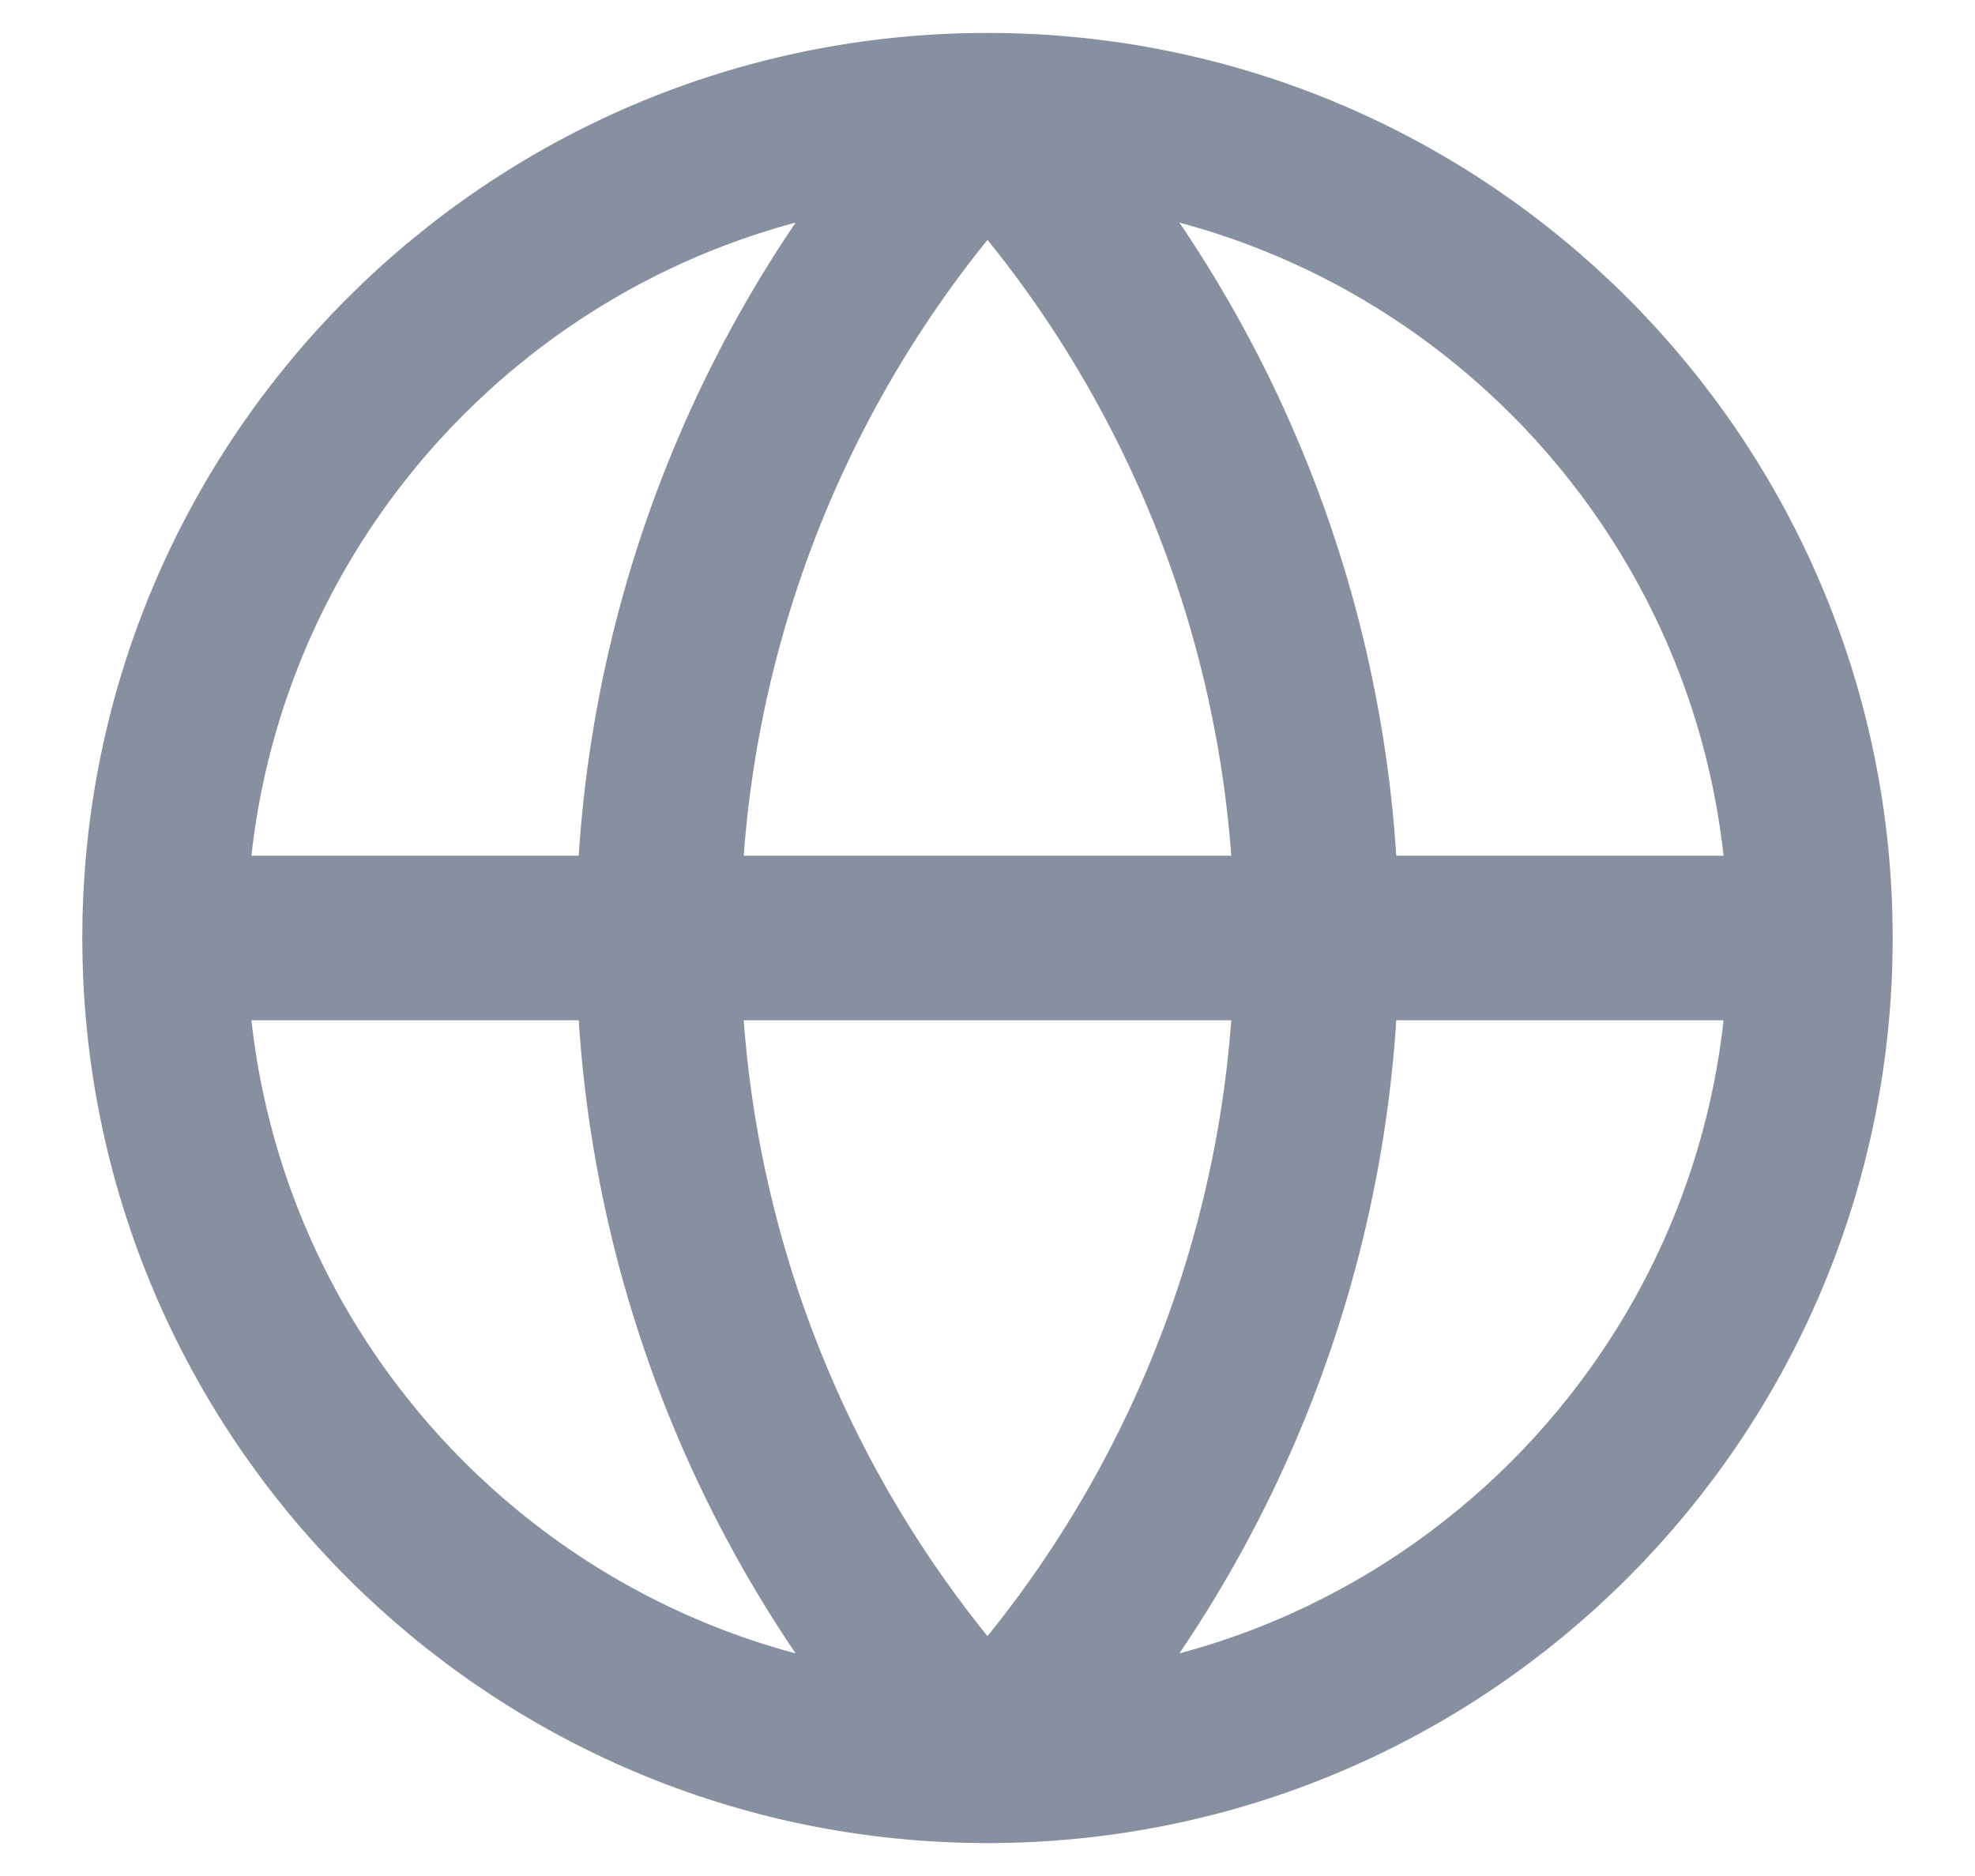 <svg width="20" height="19" viewBox="0 0 20 19" fill="none" xmlns="http://www.w3.org/2000/svg">
<path d="M18.333 9.5C18.333 14.102 14.602 17.833 10 17.833M18.333 9.5C18.333 4.898 14.602 1.167 10 1.167M18.333 9.5H1.667M10 17.833C5.398 17.833 1.667 14.102 1.667 9.5M10 17.833C7.86 15.586 6.667 12.603 6.667 9.5C6.667 6.397 7.86 3.413 10 1.167M10 17.833C12.14 15.586 13.333 12.603 13.333 9.5C13.333 6.397 12.14 3.413 10 1.167M1.667 9.5C1.667 4.898 5.398 1.167 10 1.167" stroke="#8790A0" stroke-width="1.667" stroke-linecap="round" stroke-linejoin="round"/>
</svg>
